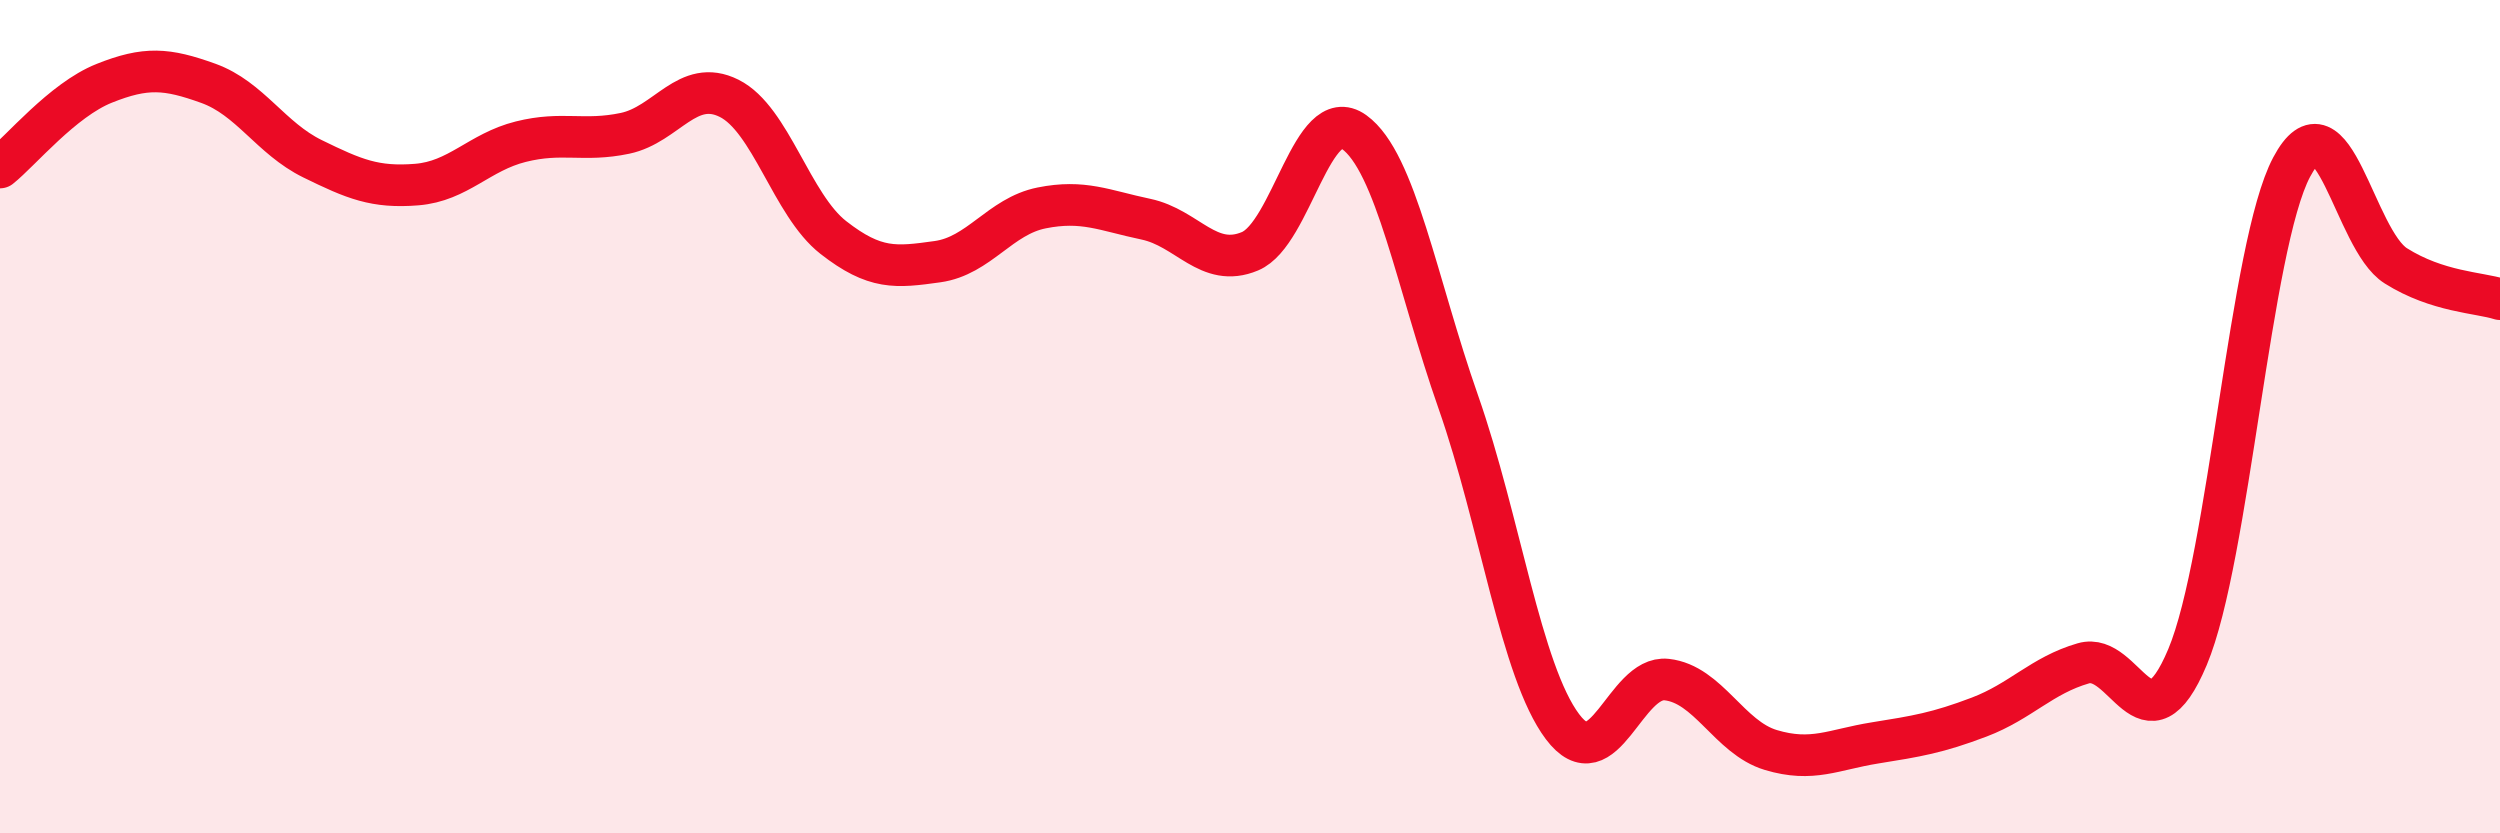
    <svg width="60" height="20" viewBox="0 0 60 20" xmlns="http://www.w3.org/2000/svg">
      <path
        d="M 0,4.02 C 0.5,3.62 1.5,2.4 2.5,2 C 3.5,1.6 4,1.64 5,2 C 6,2.36 6.5,3.32 7.5,3.81 C 8.5,4.3 9,4.51 10,4.43 C 11,4.35 11.5,3.65 12.5,3.4 C 13.5,3.15 14,3.41 15,3.2 C 16,2.99 16.5,1.86 17.5,2.36 C 18.5,2.86 19,4.92 20,5.7 C 21,6.48 21.5,6.42 22.5,6.28 C 23.5,6.14 24,5.19 25,4.99 C 26,4.79 26.5,5.05 27.5,5.26 C 28.5,5.47 29,6.45 30,6.03 C 31,5.61 31.5,2.45 32.5,3.17 C 33.5,3.89 34,6.8 35,9.65 C 36,12.5 36.5,16.11 37.5,17.44 C 38.5,18.77 39,16.2 40,16.31 C 41,16.42 41.5,17.7 42.5,18 C 43.5,18.3 44,17.99 45,17.83 C 46,17.67 46.5,17.59 47.5,17.21 C 48.5,16.83 49,16.21 50,15.92 C 51,15.63 51.5,18.15 52.5,15.77 C 53.5,13.39 54,5.89 55,4.01 C 56,2.13 56.5,5.75 57.5,6.38 C 58.5,7.01 59.5,7.02 60,7.18L60 20L0 20Z"
        fill="#EB0A25"
        opacity="0.1"
        stroke-linecap="round"
        stroke-linejoin="round"
      />
      <path
        d="M 0,4.02 C 0.5,3.62 1.5,2.4 2.5,2 C 3.5,1.6 4,1.64 5,2 C 6,2.36 6.5,3.32 7.5,3.81 C 8.5,4.3 9,4.51 10,4.43 C 11,4.35 11.5,3.65 12.5,3.4 C 13.5,3.15 14,3.41 15,3.2 C 16,2.99 16.5,1.86 17.5,2.36 C 18.5,2.86 19,4.92 20,5.7 C 21,6.48 21.5,6.42 22.5,6.28 C 23.5,6.14 24,5.19 25,4.99 C 26,4.79 26.5,5.05 27.5,5.26 C 28.5,5.47 29,6.45 30,6.03 C 31,5.61 31.5,2.45 32.5,3.17 C 33.5,3.89 34,6.8 35,9.65 C 36,12.5 36.5,16.11 37.5,17.44 C 38.5,18.77 39,16.2 40,16.31 C 41,16.42 41.5,17.7 42.5,18 C 43.5,18.3 44,17.99 45,17.83 C 46,17.67 46.5,17.59 47.5,17.21 C 48.5,16.83 49,16.21 50,15.92 C 51,15.63 51.5,18.15 52.5,15.77 C 53.5,13.39 54,5.89 55,4.01 C 56,2.13 56.5,5.75 57.5,6.38 C 58.5,7.01 59.5,7.02 60,7.18"
        stroke="#EB0A25"
        stroke-width="1"
        fill="none"
        stroke-linecap="round"
        stroke-linejoin="round"
      />
    </svg>
  